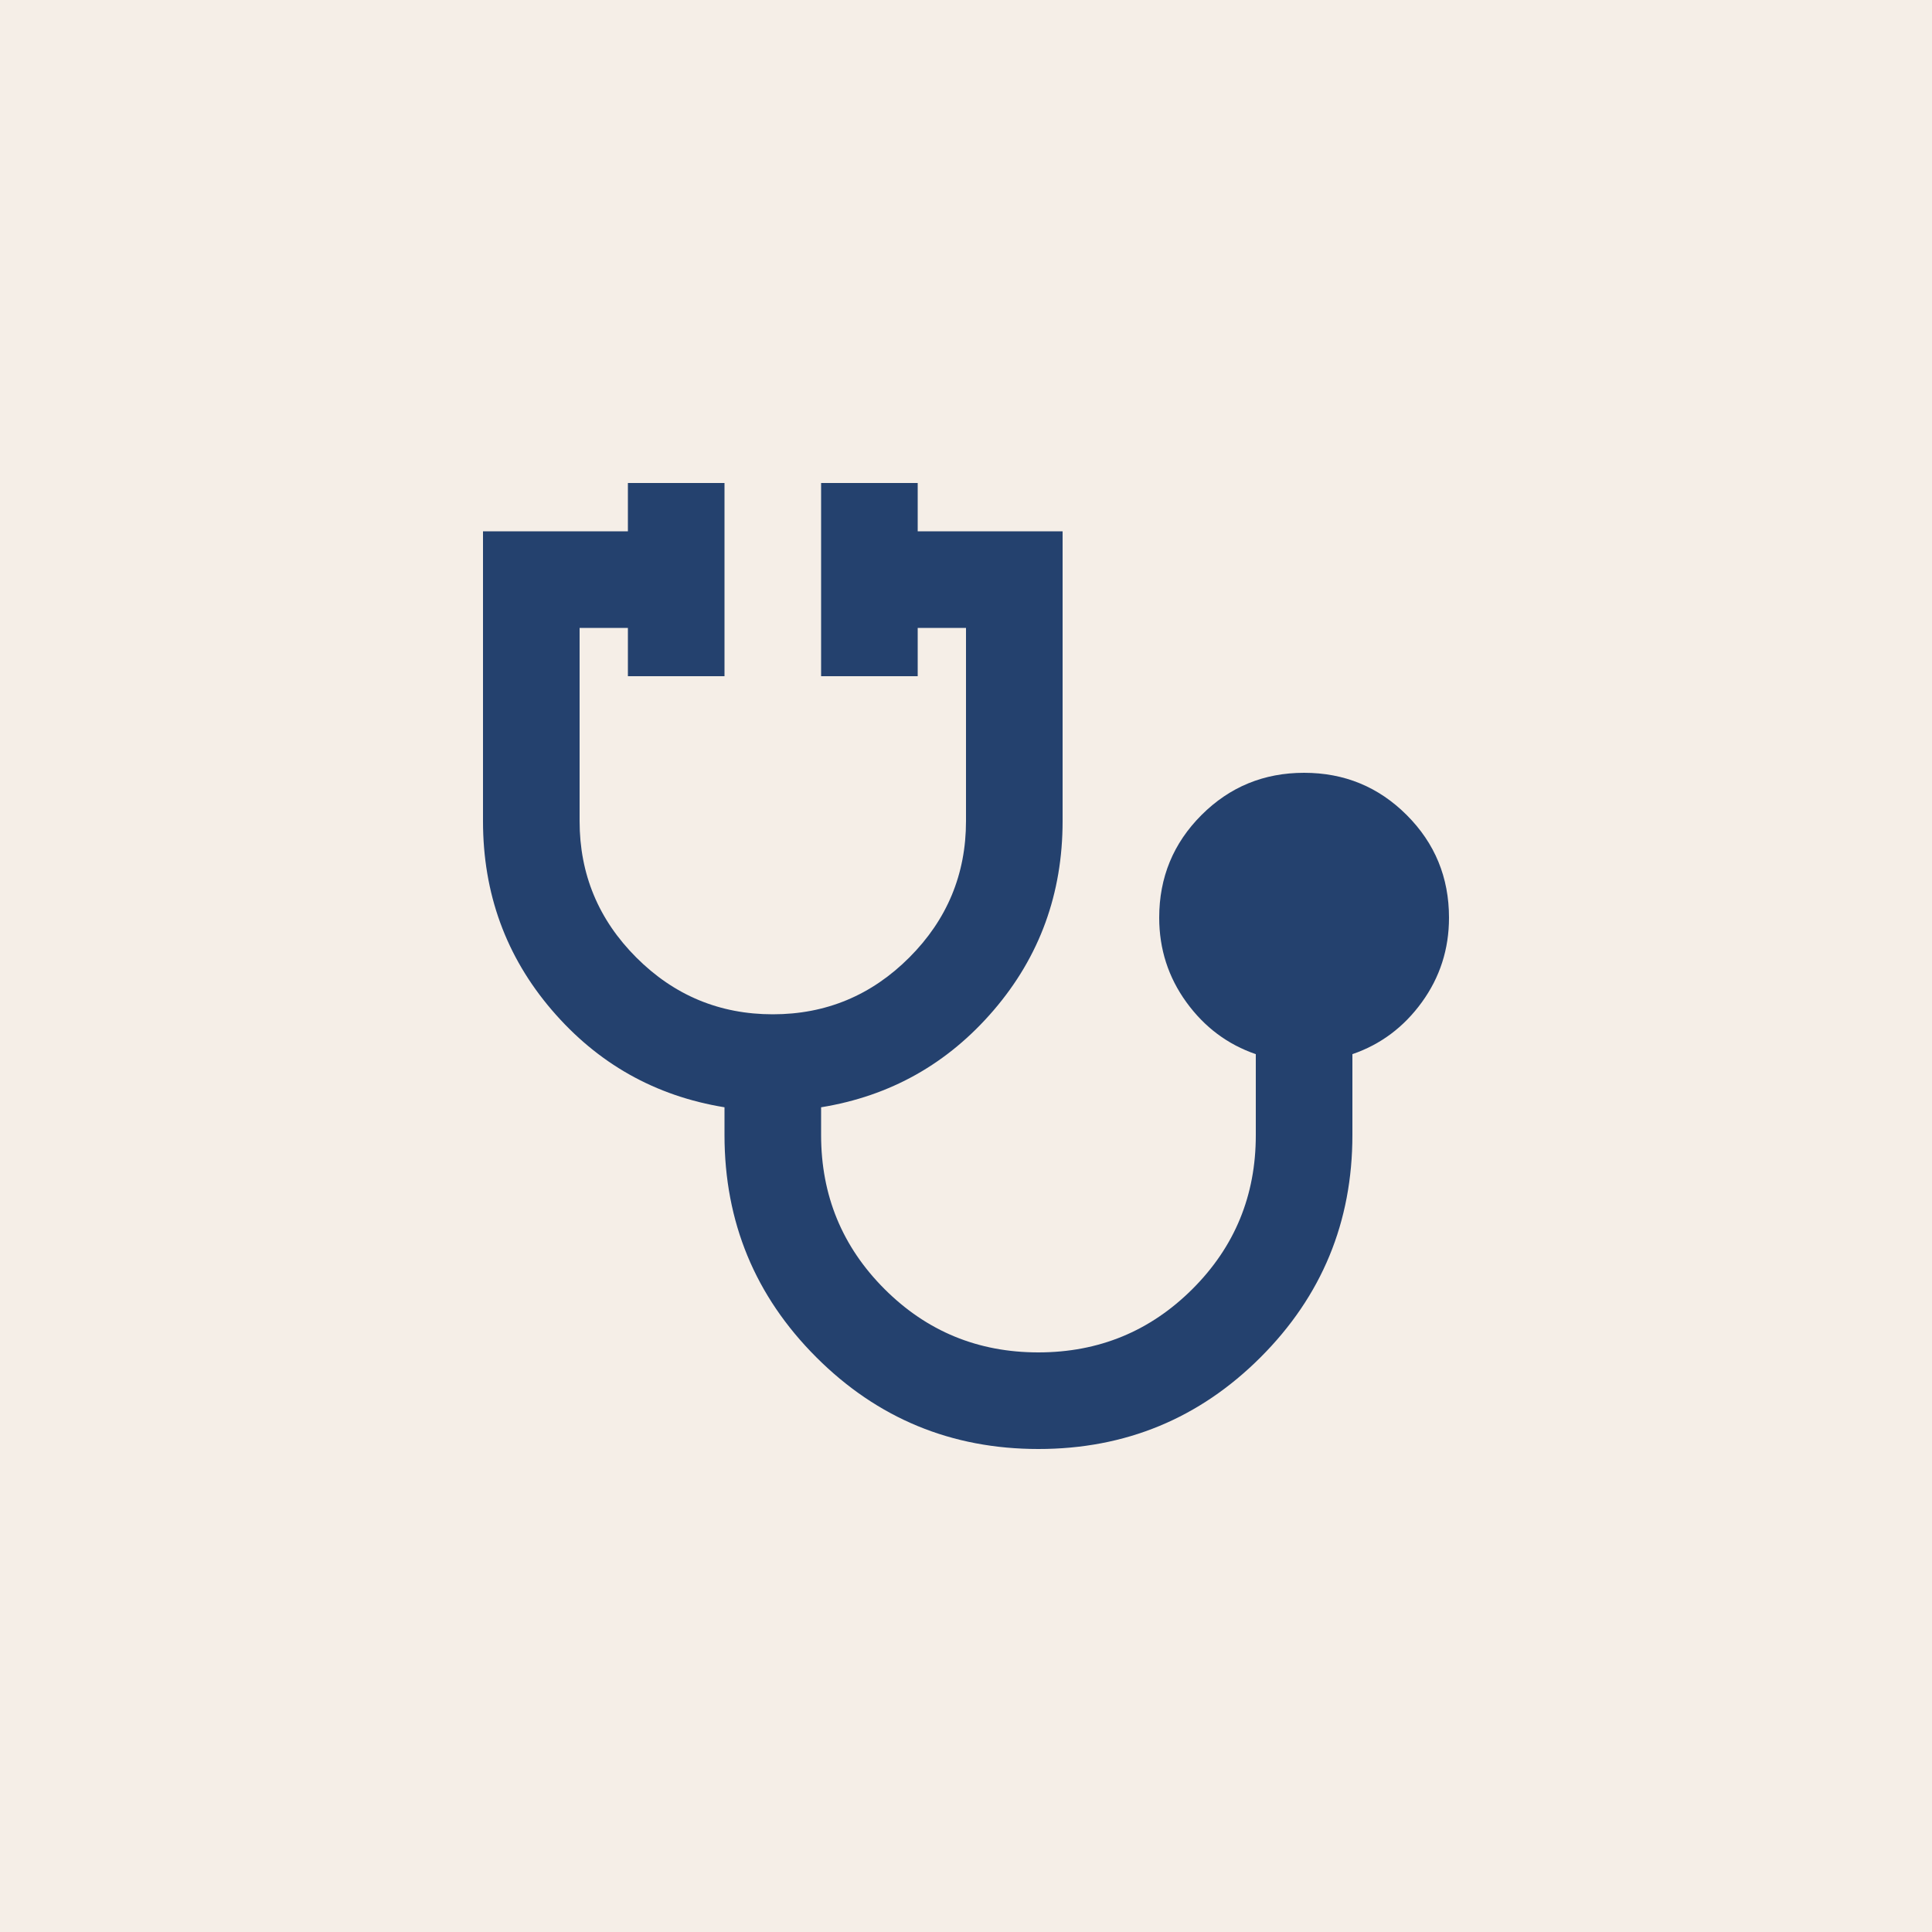 <svg width="328" height="328" viewBox="0 0 328 328" fill="none" xmlns="http://www.w3.org/2000/svg">
<rect width="328" height="328" fill="#F5EEE7"></rect>
<path d="M176.3 246C161.54 246 148.967 240.807 138.58 230.42C128.193 220.033 123 207.46 123 192.7V187.985C111.247 186.072 101.475 180.569 93.685 171.478C85.895 162.387 82 151.695 82 139.4V90.2H106.6V82H123V114.8H106.6V106.6H98.4V139.4C98.4 148.42 101.612 156.142 108.035 162.565C114.458 168.988 122.18 172.2 131.2 172.2C140.22 172.2 147.942 168.988 154.365 162.565C160.788 156.142 164 148.42 164 139.4V106.6H155.8V114.8H139.4V82H155.8V90.2H180.4V139.4C180.4 151.7 176.505 162.396 168.715 171.487C160.925 180.578 151.153 186.077 139.4 187.985V192.7C139.4 202.95 142.989 211.664 150.167 218.842C157.344 226.019 166.055 229.605 176.3 229.6C186.545 229.595 195.258 226.008 202.442 218.842C209.625 211.675 213.211 202.961 213.2 192.7V178.965C208.417 177.325 204.489 174.387 201.417 170.15C198.344 165.913 196.805 161.13 196.8 155.8C196.8 148.967 199.192 143.158 203.975 138.375C208.758 133.592 214.567 131.2 221.4 131.2C228.233 131.2 234.042 133.592 238.825 138.375C243.608 143.158 246 148.967 246 155.8C246 161.13 244.464 165.913 241.392 170.15C238.319 174.387 234.389 177.325 229.6 178.965V192.7C229.6 207.46 224.407 220.033 214.02 230.42C203.633 240.807 191.06 246 176.3 246Z" fill="#24416E"></path>
</svg>
